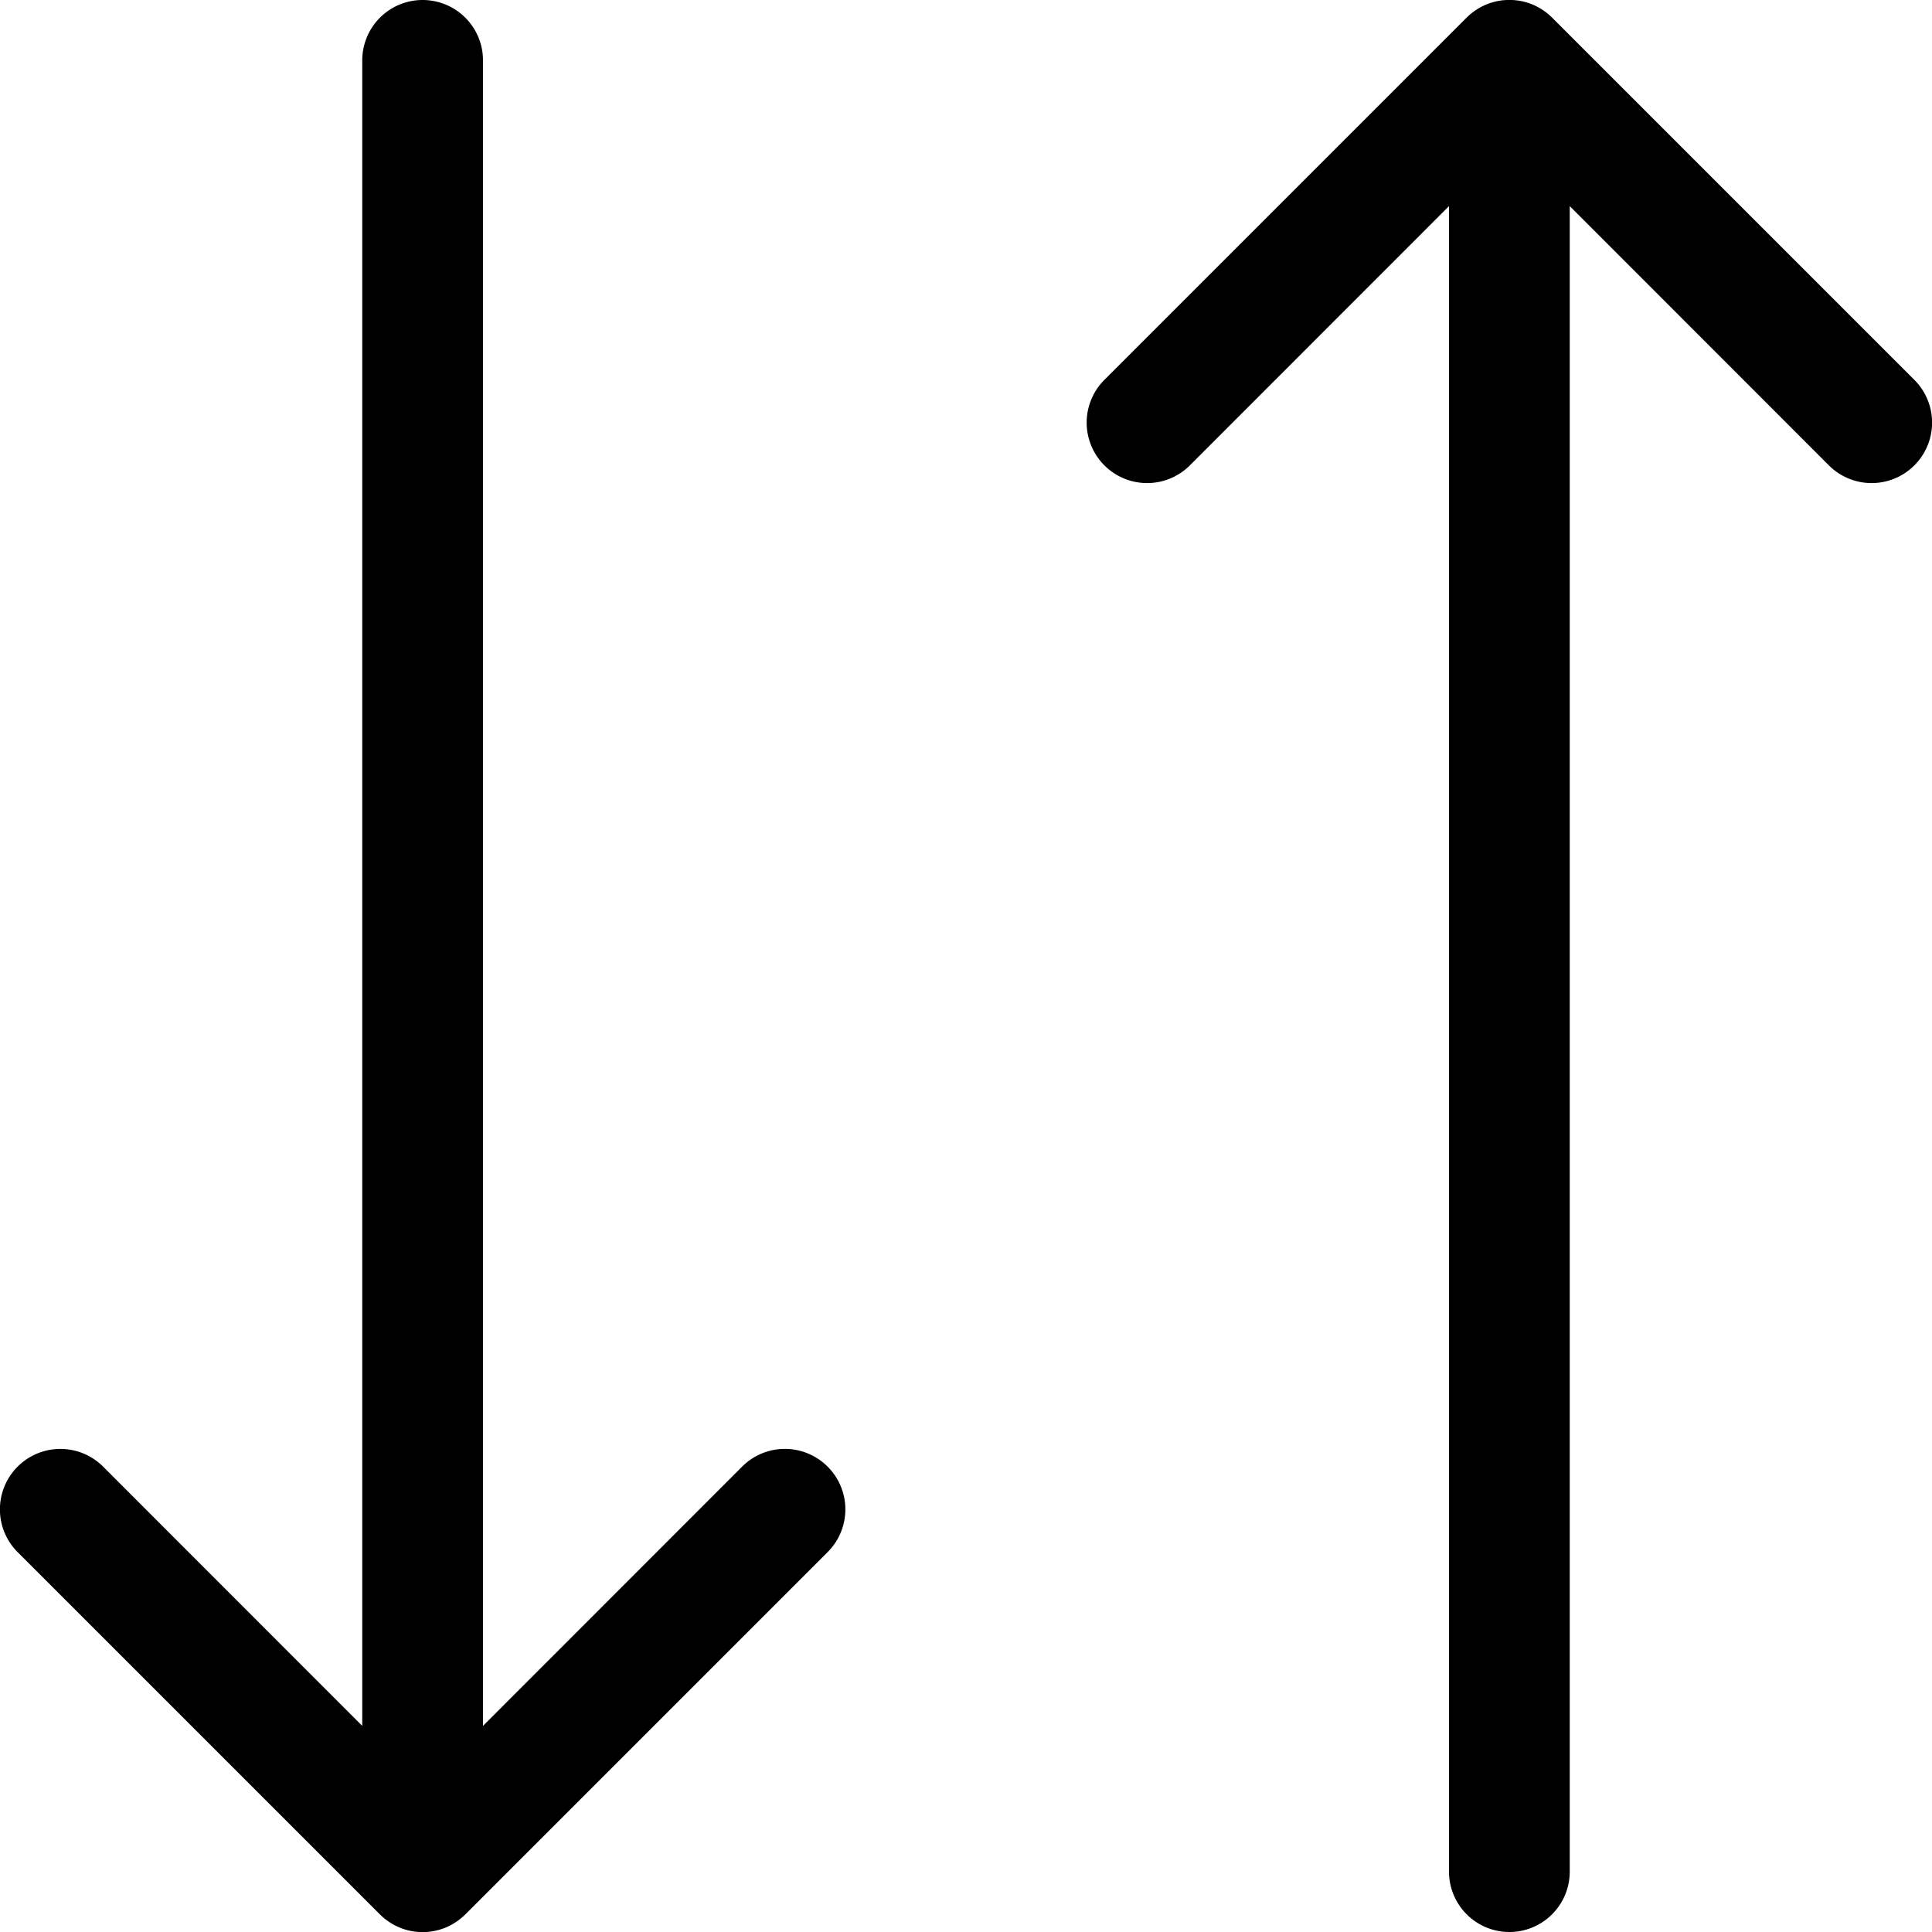<?xml version="1.0" encoding="utf-8"?><!-- Скачано с сайта svg4.ru / Downloaded from svg4.ru -->
<svg fill="#000000" width="800px" height="800px" viewBox="0 0 16 16" id="sort-16px" xmlns="http://www.w3.org/2000/svg">
  <path id="Path_36" data-name="Path 36" d="M28.854,12.146a.5.5,0,0,1,0,.708l-3,3a.518.518,0,0,1-.163.109.5.5,0,0,1-.382,0,.518.518,0,0,1-.163-.109l-3-3a.5.5,0,0,1,.708-.708L25,14.293V.5a.5.5,0,0,1,1,0V14.293l2.146-2.147A.5.5,0,0,1,28.854,12.146Zm9-9-3-3a.518.518,0,0,0-.163-.109.505.505,0,0,0-.382,0,.518.518,0,0,0-.163.109l-3,3a.5.5,0,0,0,.708.708L34,1.707V15.5a.5.5,0,0,0,1,0V1.707l2.146,2.147a.5.5,0,1,0,.708-.708Z" transform="translate(-22)"/>
</svg>